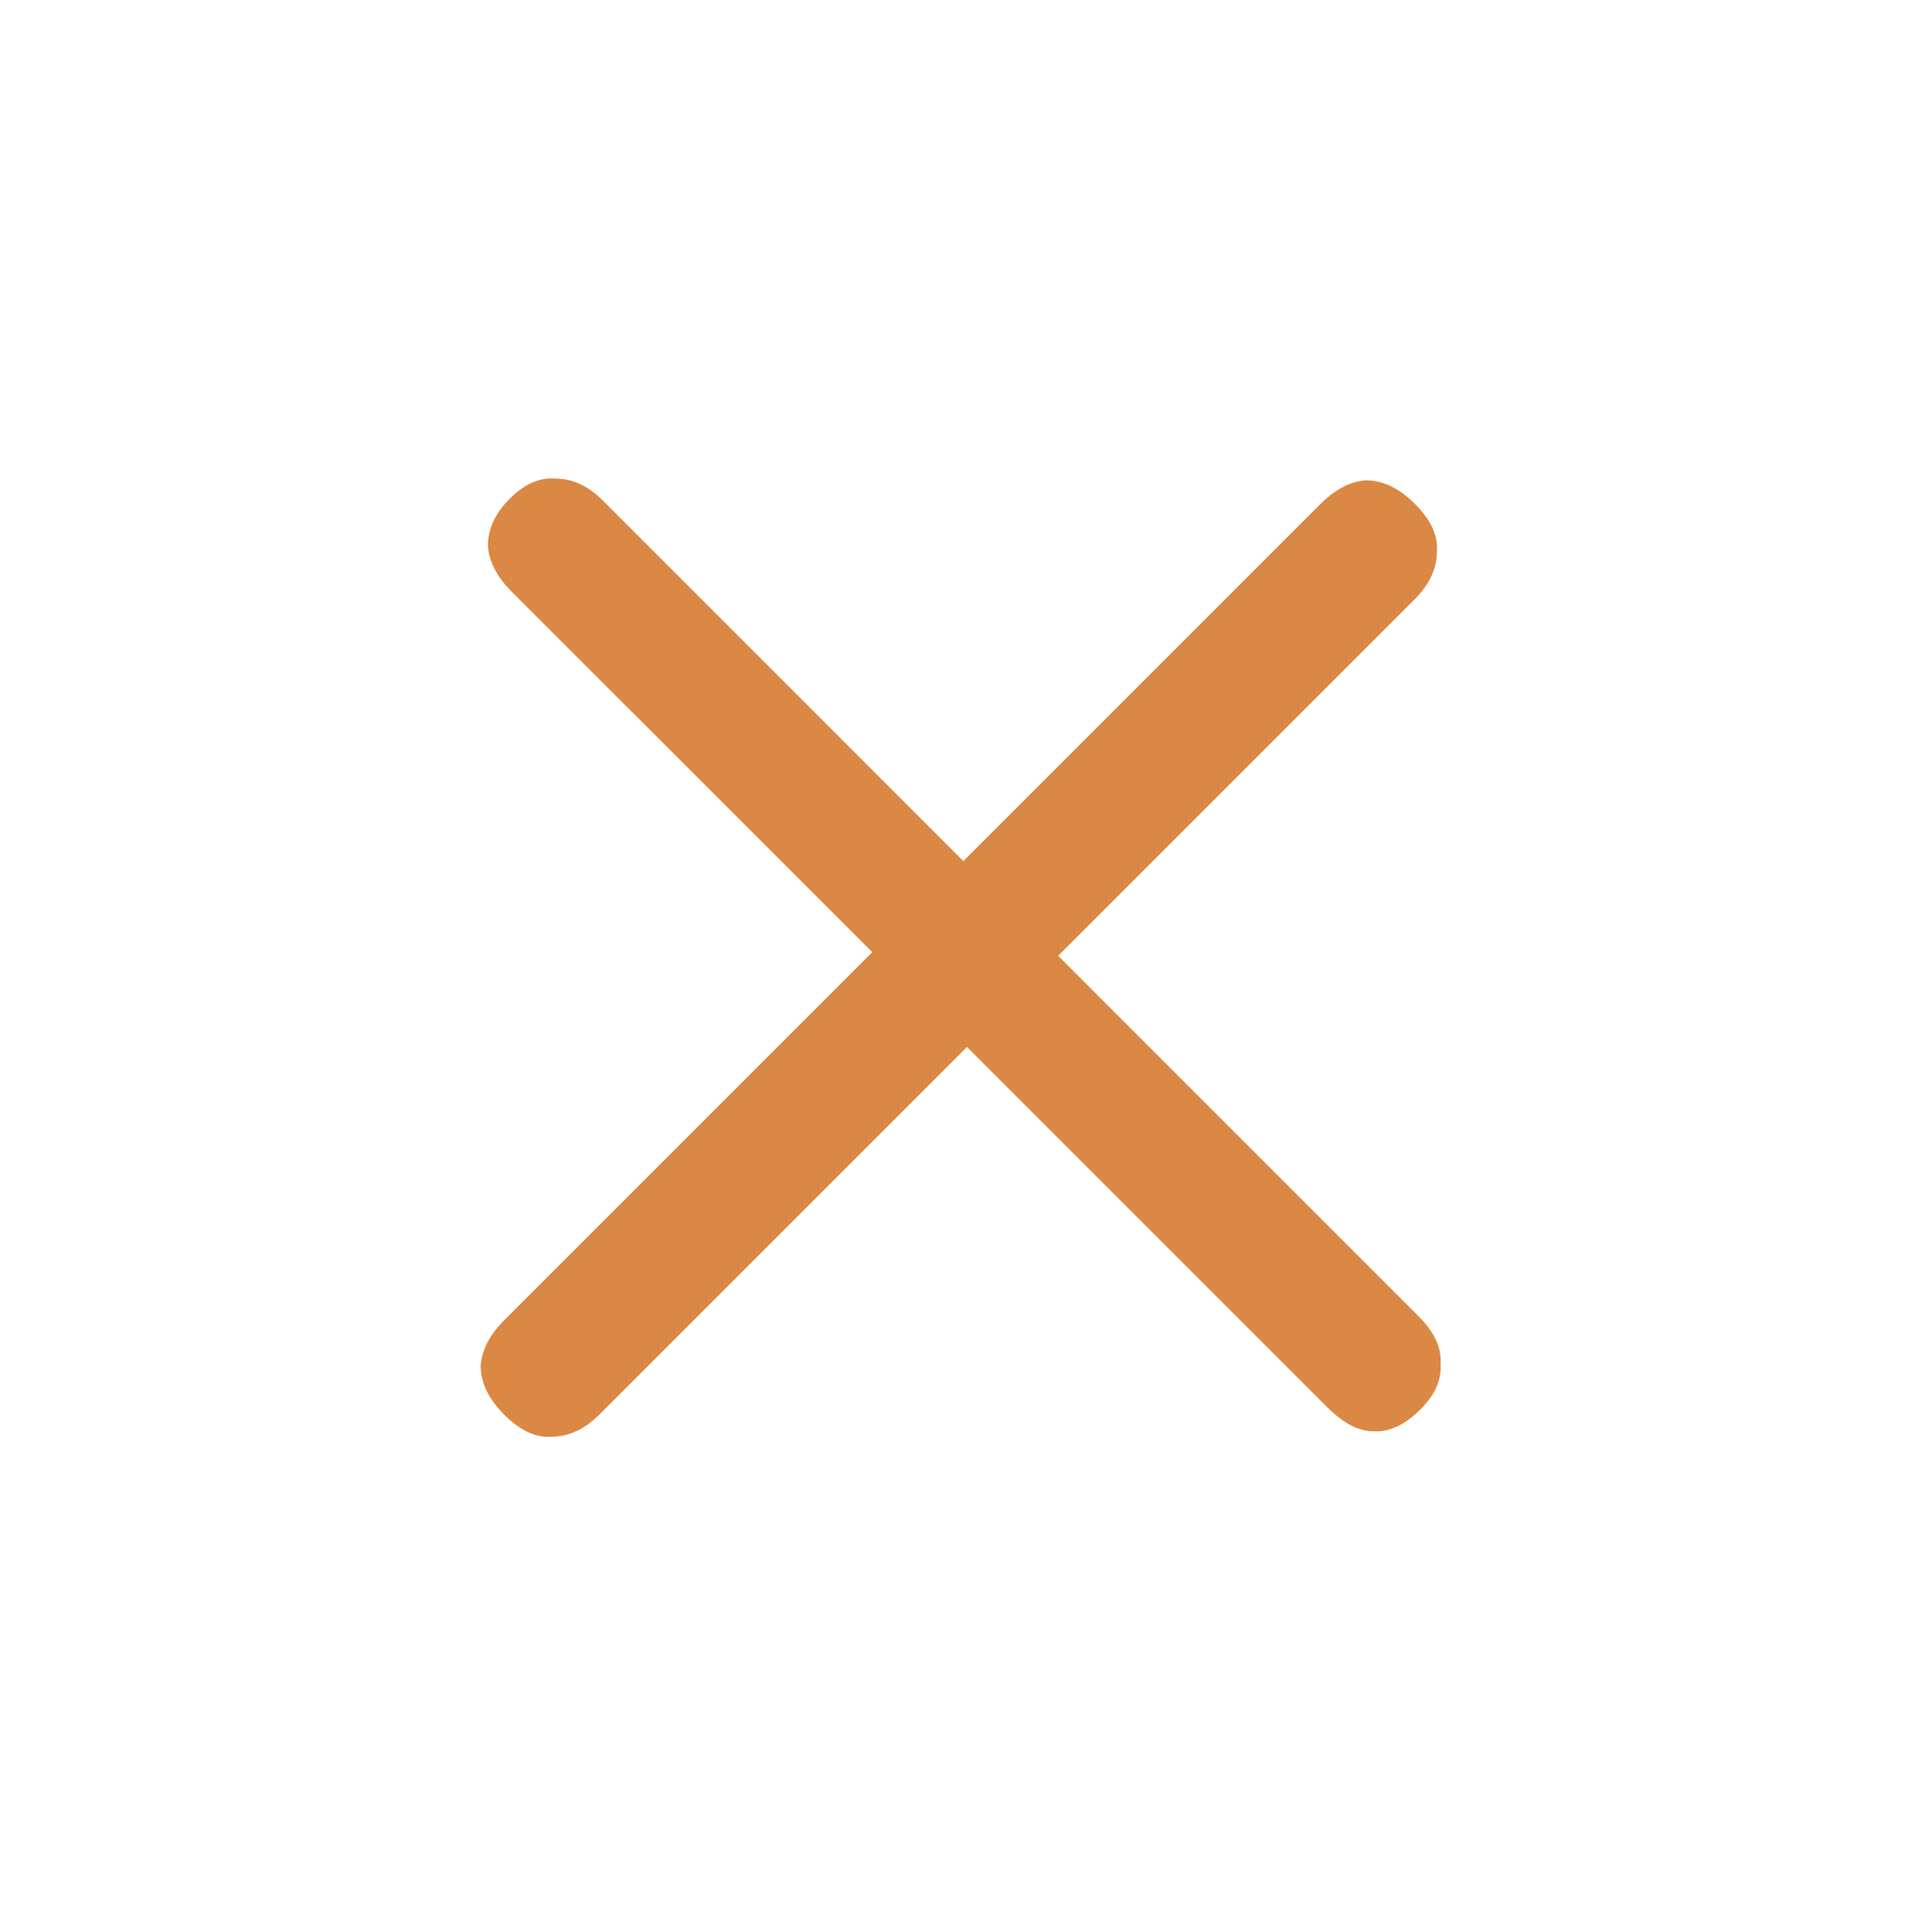 <svg width="24" height="24" viewBox="0 0 24 24" fill="none" xmlns="http://www.w3.org/2000/svg">
<path d="M6.265 17.575C6.069 17.379 5.971 17.175 5.971 16.964C5.986 16.768 6.084 16.58 6.265 16.399L10.836 11.828L6.355 7.348C6.174 7.167 6.076 6.978 6.061 6.782C6.061 6.571 6.152 6.375 6.333 6.194C6.514 6.013 6.702 5.93 6.898 5.945C7.11 5.945 7.306 6.035 7.487 6.216L11.967 10.697L16.402 6.262C16.583 6.081 16.771 5.982 16.968 5.967C17.179 5.967 17.383 6.065 17.579 6.262C17.775 6.458 17.865 6.654 17.85 6.85C17.85 7.061 17.76 7.257 17.579 7.438L13.144 11.873L17.624 16.353C17.82 16.549 17.91 16.746 17.895 16.942C17.91 17.138 17.828 17.326 17.646 17.507C17.45 17.703 17.254 17.794 17.058 17.779C16.877 17.779 16.689 17.681 16.492 17.485L12.012 13.005L7.442 17.575C7.26 17.756 7.064 17.847 6.853 17.847C6.657 17.862 6.461 17.771 6.265 17.575Z" fill="#DA8844"/>
</svg>
